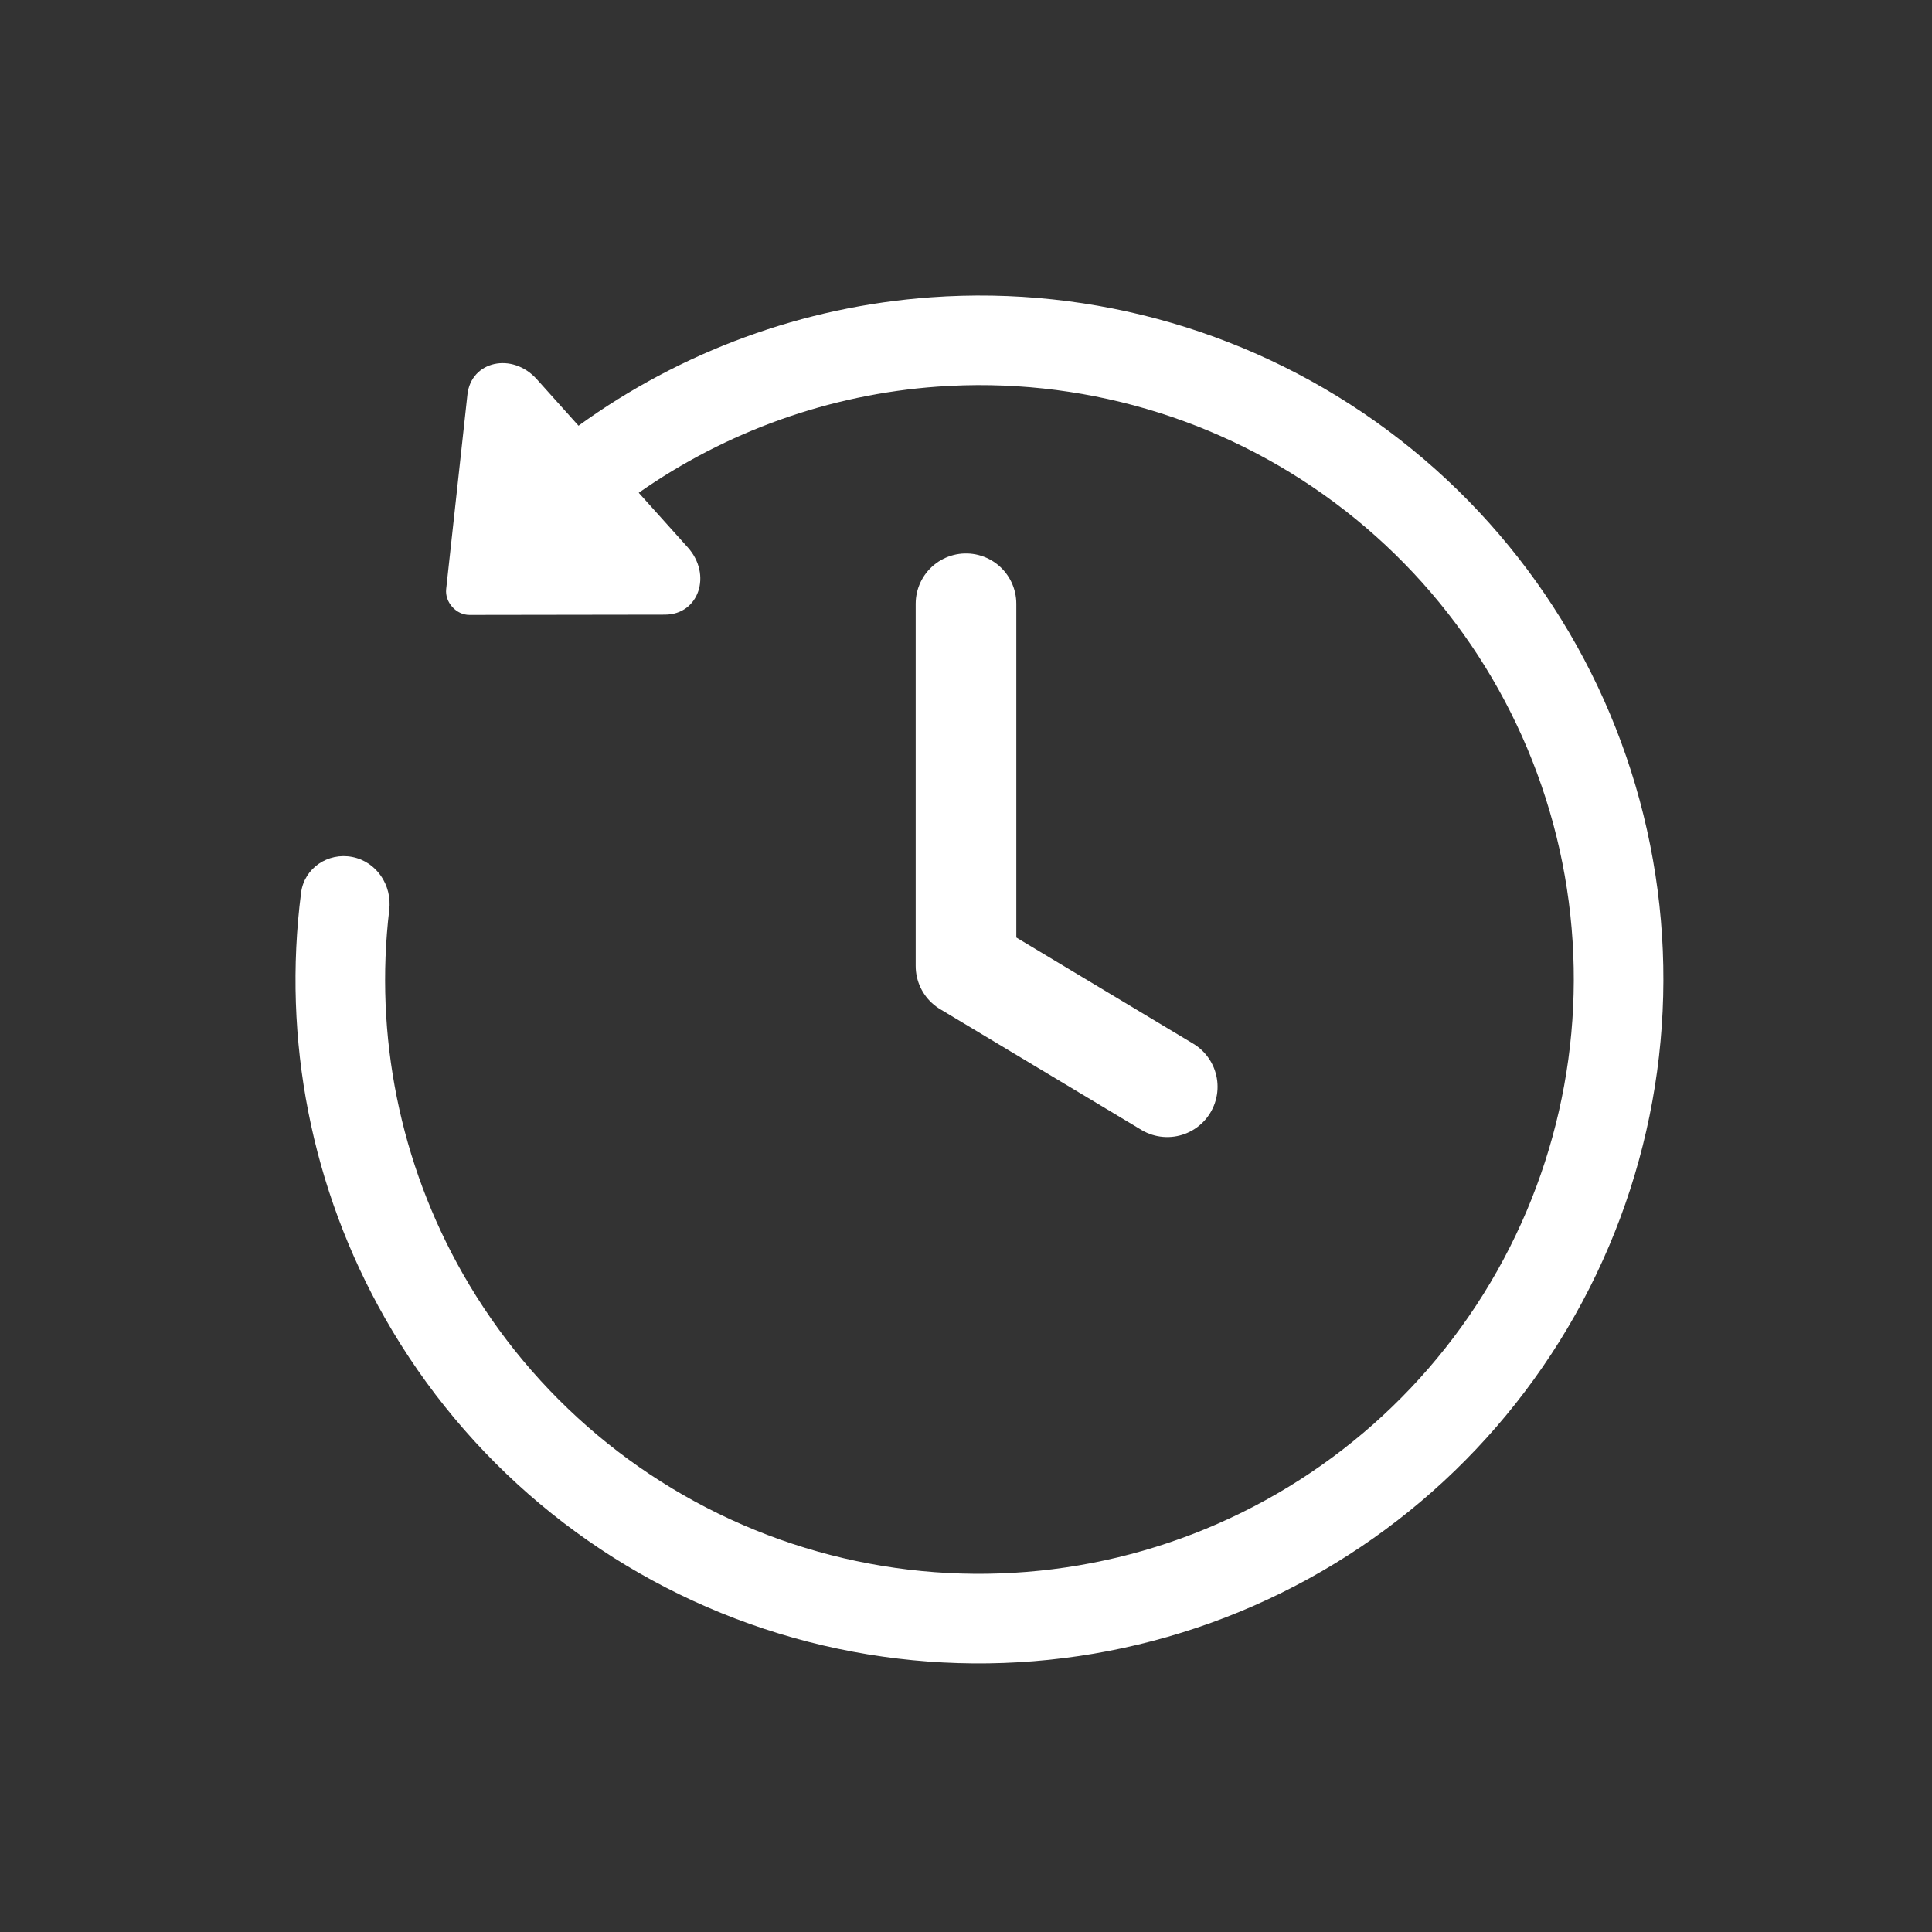 <svg width="48" height="48" viewBox="0 0 48 48" fill="none" xmlns="http://www.w3.org/2000/svg">
<rect x="0" y="0" width="48" height="48" fill="#333333" stroke="none"/>
<path id="Vector 2" d="M24 15V24L29 27" stroke="#FFF" stroke-width="2.5" stroke-linecap="round" stroke-linejoin="round"/>
<path id="Union" d="M11.613 9.804C11.704 8.969 12.725 8.742 13.335 9.42L14.373 10.577C16.925 8.729 19.955 7.614 23.131 7.386C27.19 7.094 31.219 8.269 34.483 10.697C37.748 13.125 40.031 16.645 40.918 20.617C41.805 24.588 41.237 28.747 39.316 32.338C37.396 35.928 34.252 38.711 30.455 40.181C26.658 41.65 22.46 41.709 18.627 40.345C14.793 38.981 11.577 36.286 9.565 32.75C7.736 29.538 7.011 25.825 7.481 22.176C7.56 21.567 8.149 21.173 8.752 21.291C9.355 21.409 9.744 21.993 9.671 22.604C9.3 25.728 9.935 28.899 11.5 31.648C13.249 34.721 16.043 37.062 19.375 38.248C22.706 39.432 26.353 39.382 29.653 38.105C32.952 36.828 35.685 34.41 37.354 31.29C39.023 28.169 39.516 24.555 38.746 21.104C37.975 17.652 35.991 14.594 33.154 12.484C30.317 10.373 26.816 9.353 23.288 9.606C20.607 9.799 18.046 10.718 15.869 12.243L17.087 13.599C17.697 14.278 17.362 15.269 16.522 15.271L11.663 15.278C11.334 15.279 11.049 14.962 11.085 14.635L11.613 9.804Z" fill="#FFF"/>
</svg>

